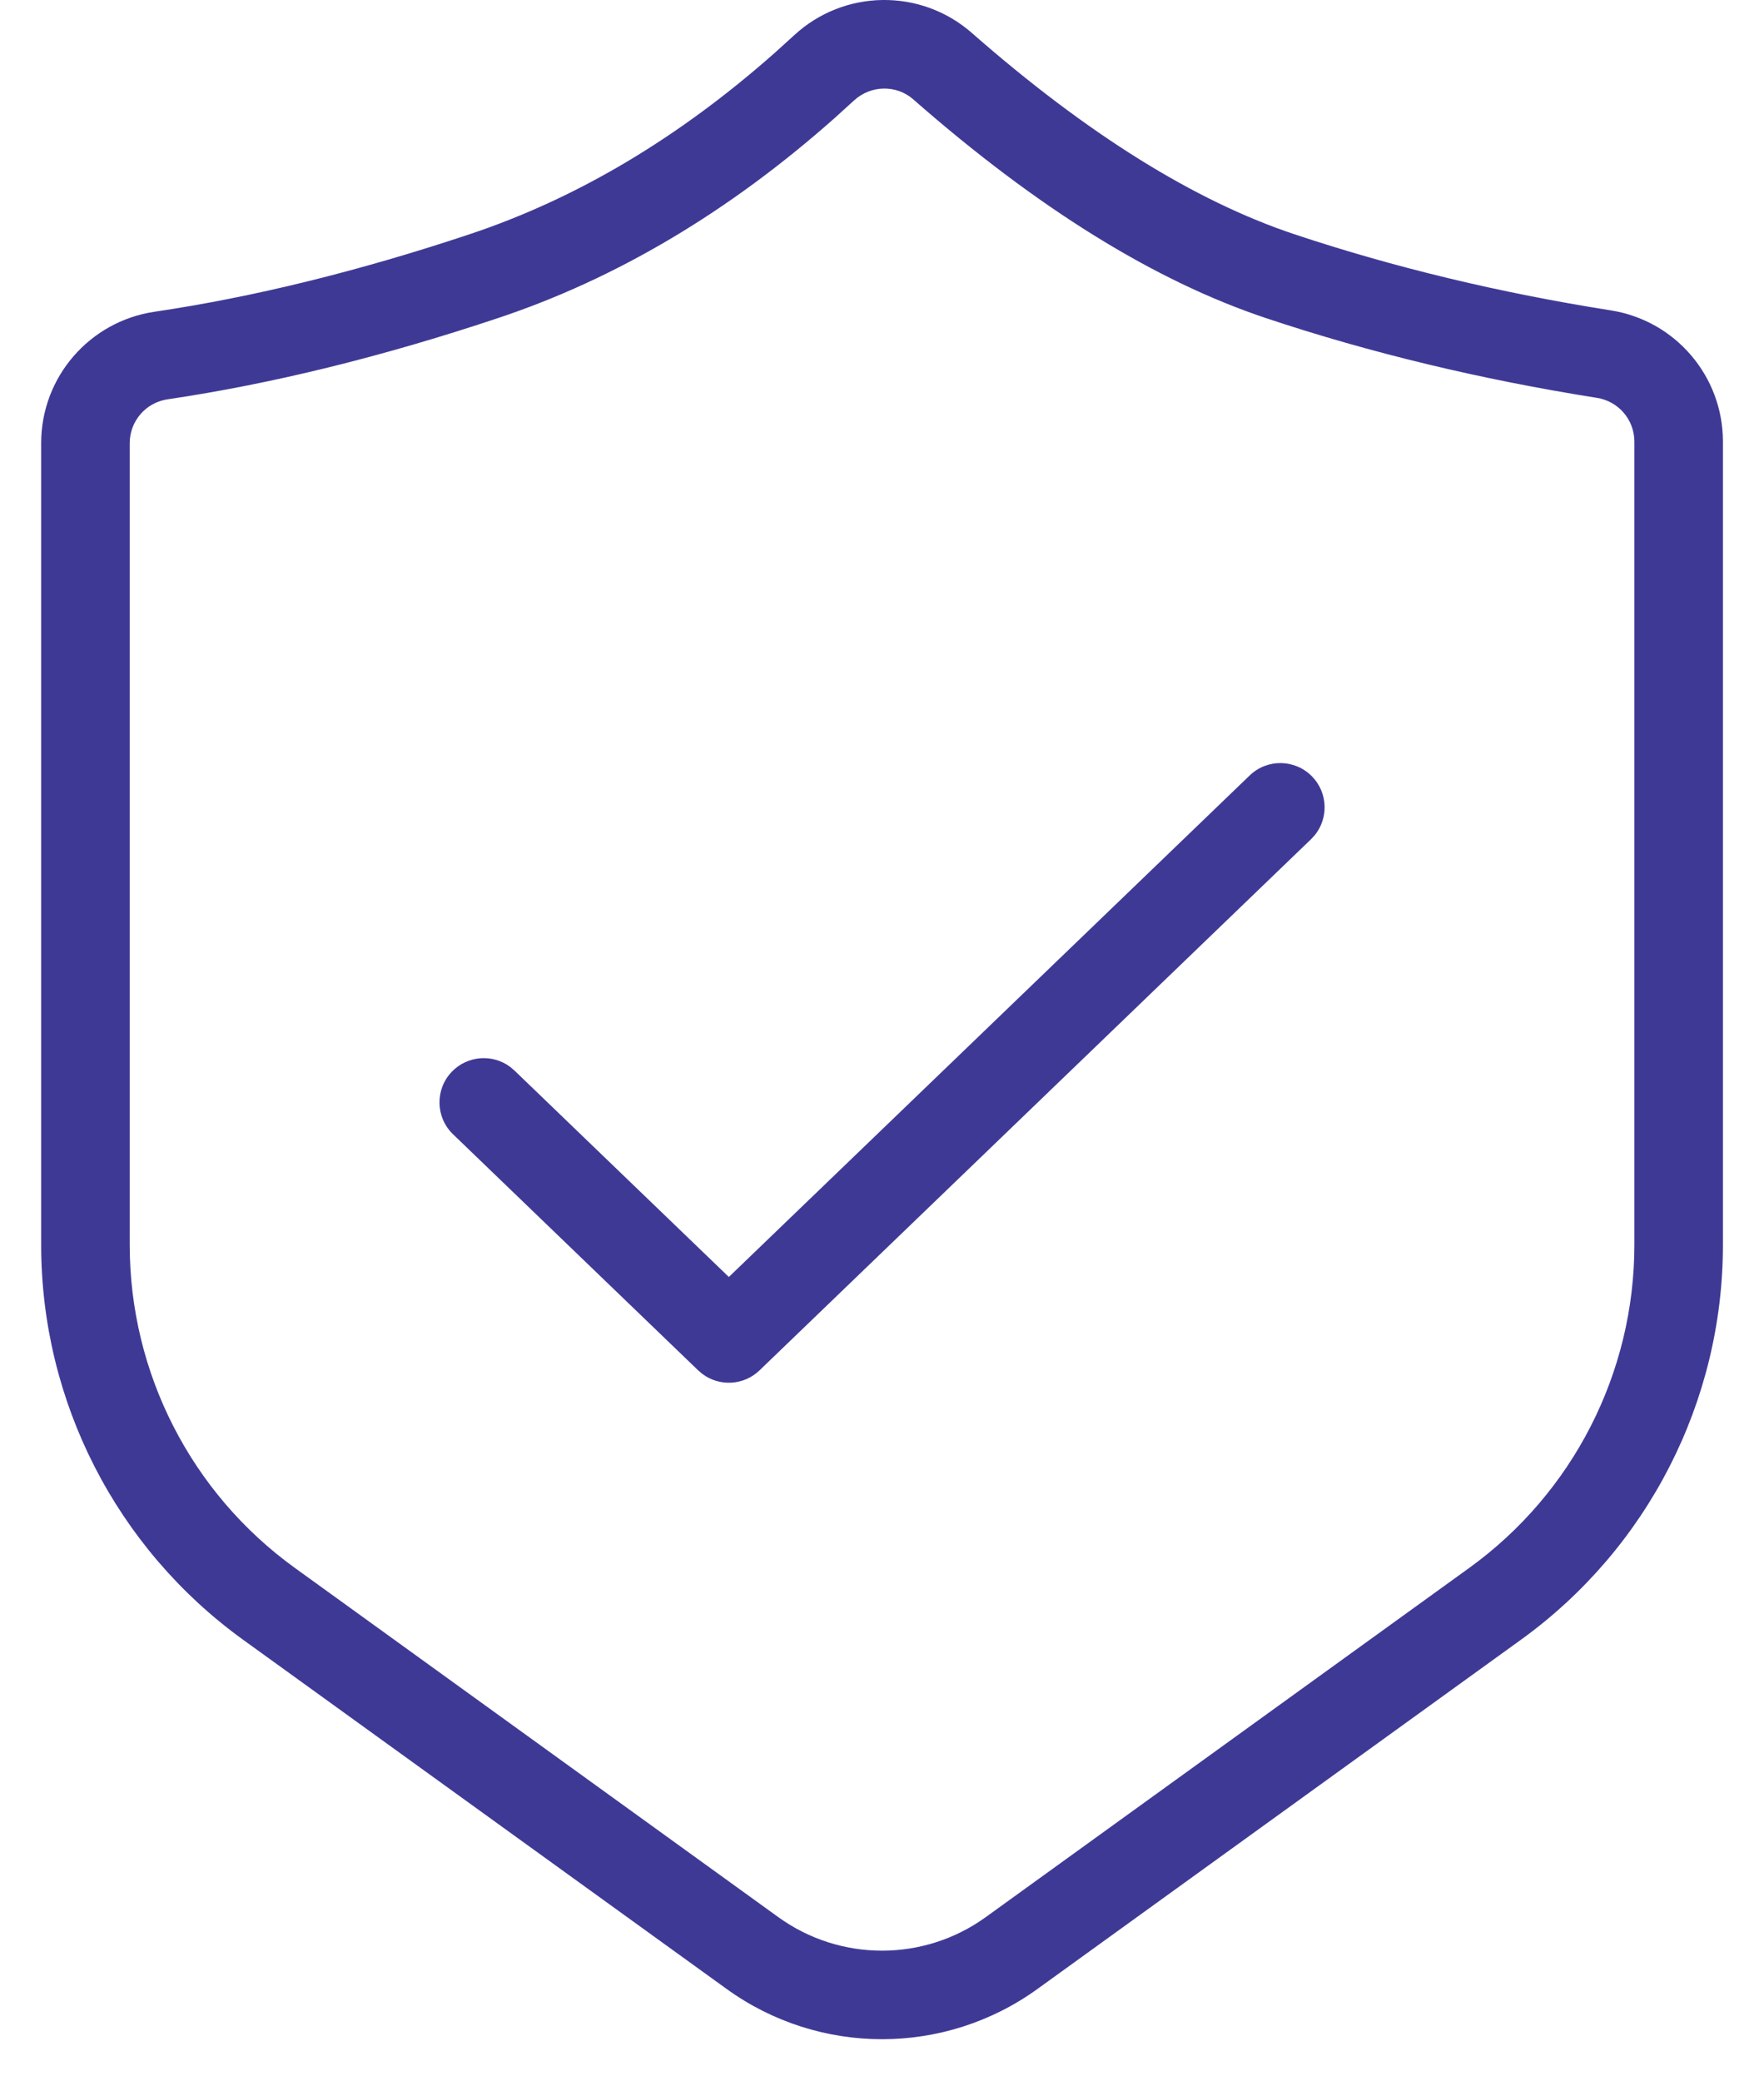 <svg width="39" height="46" viewBox="0 0 39 46" fill="none" xmlns="http://www.w3.org/2000/svg">
<path d="M17.556 0.781C18.66 -0.24 20.356 -0.263 21.486 0.728C24.036 2.965 26.416 4.444 28.616 5.178C30.809 5.909 33.142 6.471 35.616 6.862C37.042 7.088 38.092 8.318 38.092 9.762V27.521C38.092 30.977 36.432 34.223 33.63 36.247L22.938 43.969C20.886 45.451 18.116 45.451 16.064 43.969L5.371 36.247C2.57 34.223 0.91 30.978 0.91 27.521V9.795C0.91 8.34 1.977 7.105 3.416 6.892C5.603 6.568 7.927 5.997 10.386 5.177C12.756 4.387 15.011 3.046 17.146 1.153L17.556 0.781ZM20.196 2.2C19.819 1.869 19.254 1.877 18.878 2.224L18.453 2.61C16.118 4.681 13.635 6.158 11.004 7.034C8.441 7.889 6.008 8.487 3.703 8.828C3.223 8.899 2.868 9.311 2.868 9.796V27.522C2.868 30.349 4.225 33.005 6.518 34.661L17.209 42.383C18.577 43.37 20.424 43.37 21.792 42.383L32.484 34.661C34.776 33.005 36.134 30.349 36.134 27.522V9.762C36.134 9.281 35.784 8.871 35.309 8.796C32.731 8.387 30.294 7.801 27.997 7.035C25.524 6.211 22.927 4.596 20.195 2.2L20.196 2.2ZM29.012 17.169C29.358 17.528 29.375 18.084 29.069 18.462L28.986 18.552L16.793 30.294C16.443 30.631 15.905 30.657 15.527 30.372L15.435 30.294L10.016 25.075C9.627 24.701 9.615 24.081 9.99 23.692C10.336 23.333 10.891 23.295 11.28 23.586L11.374 23.666L16.114 28.23L27.629 17.143C28.018 16.768 28.637 16.78 29.012 17.169Z" fill="#3F3996"/>
</svg>
